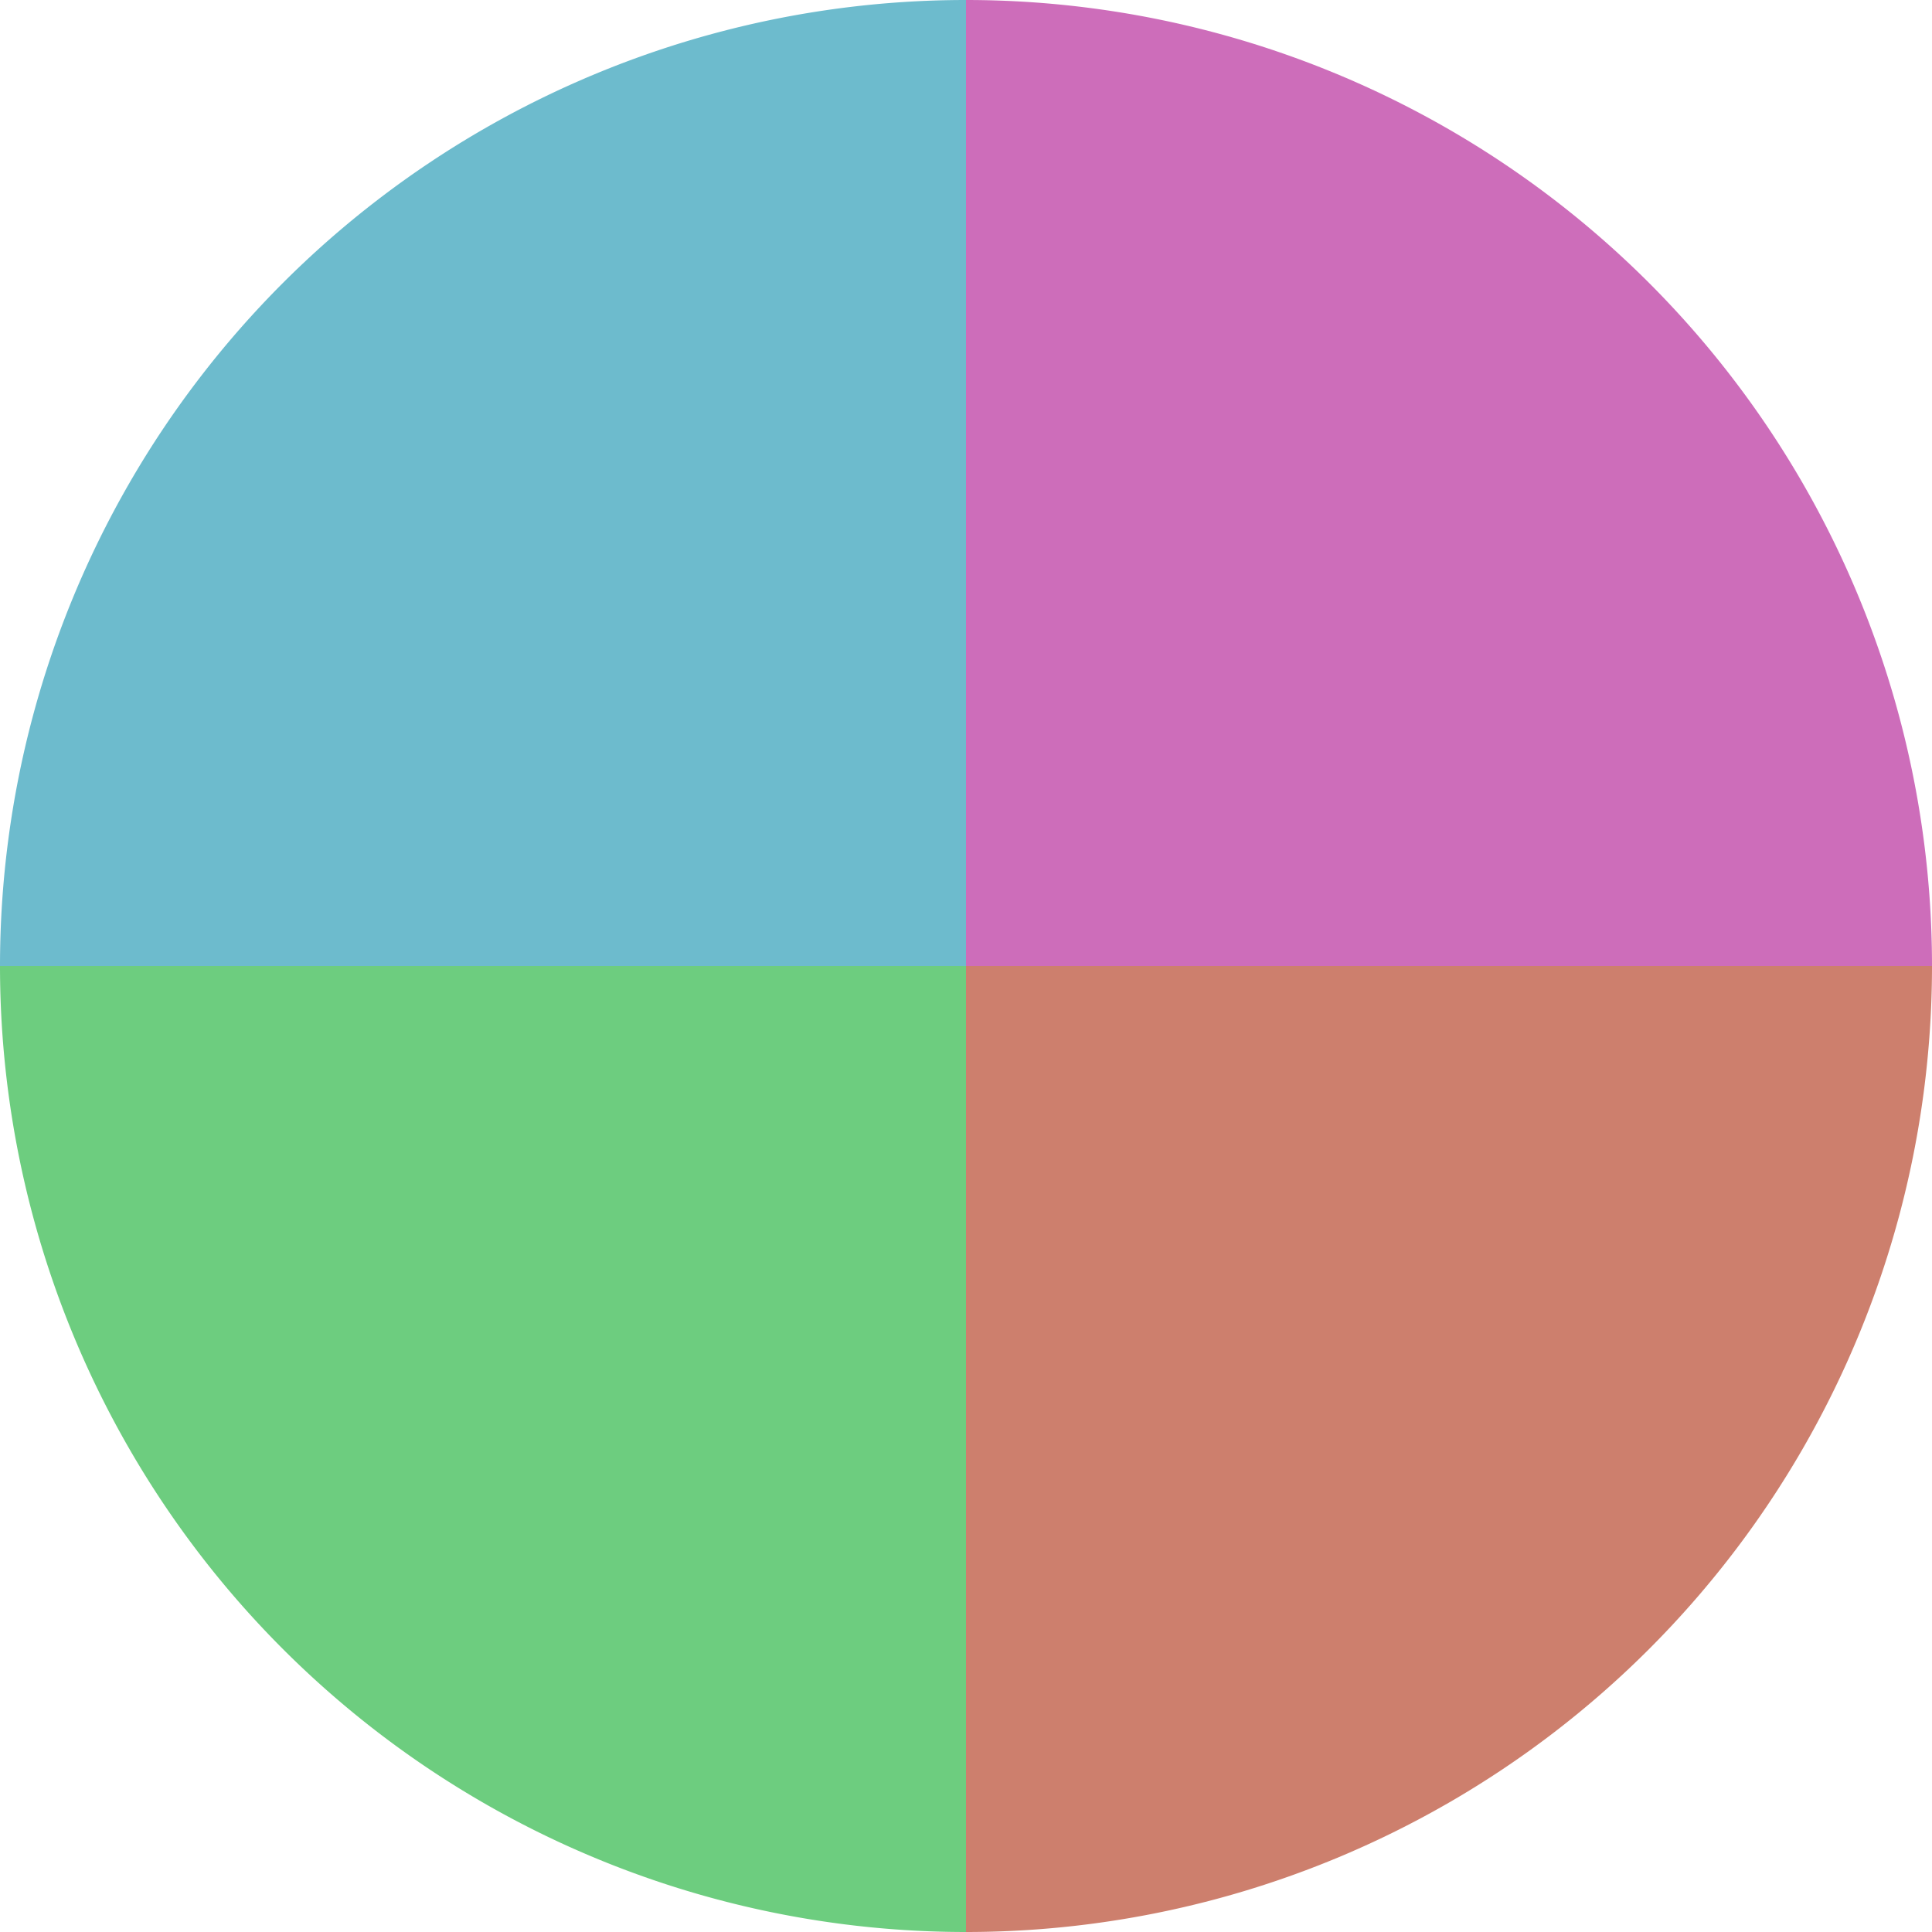 <?xml version="1.0" standalone="no"?>
<svg width="500" height="500" viewBox="-1 -1 2 2" xmlns="http://www.w3.org/2000/svg">
        <path d="M 0 -1 
             A 1,1 0 0,1 1 0             L 0,0
             z" fill="#cd6dba" />
            <path d="M 1 0 
             A 1,1 0 0,1 0 1             L 0,0
             z" fill="#cd7f6d" />
            <path d="M 0 1 
             A 1,1 0 0,1 -1 0             L 0,0
             z" fill="#6dcd7f" />
            <path d="M -1 0 
             A 1,1 0 0,1 -0 -1             L 0,0
             z" fill="#6dbbcd" />
    </svg>

